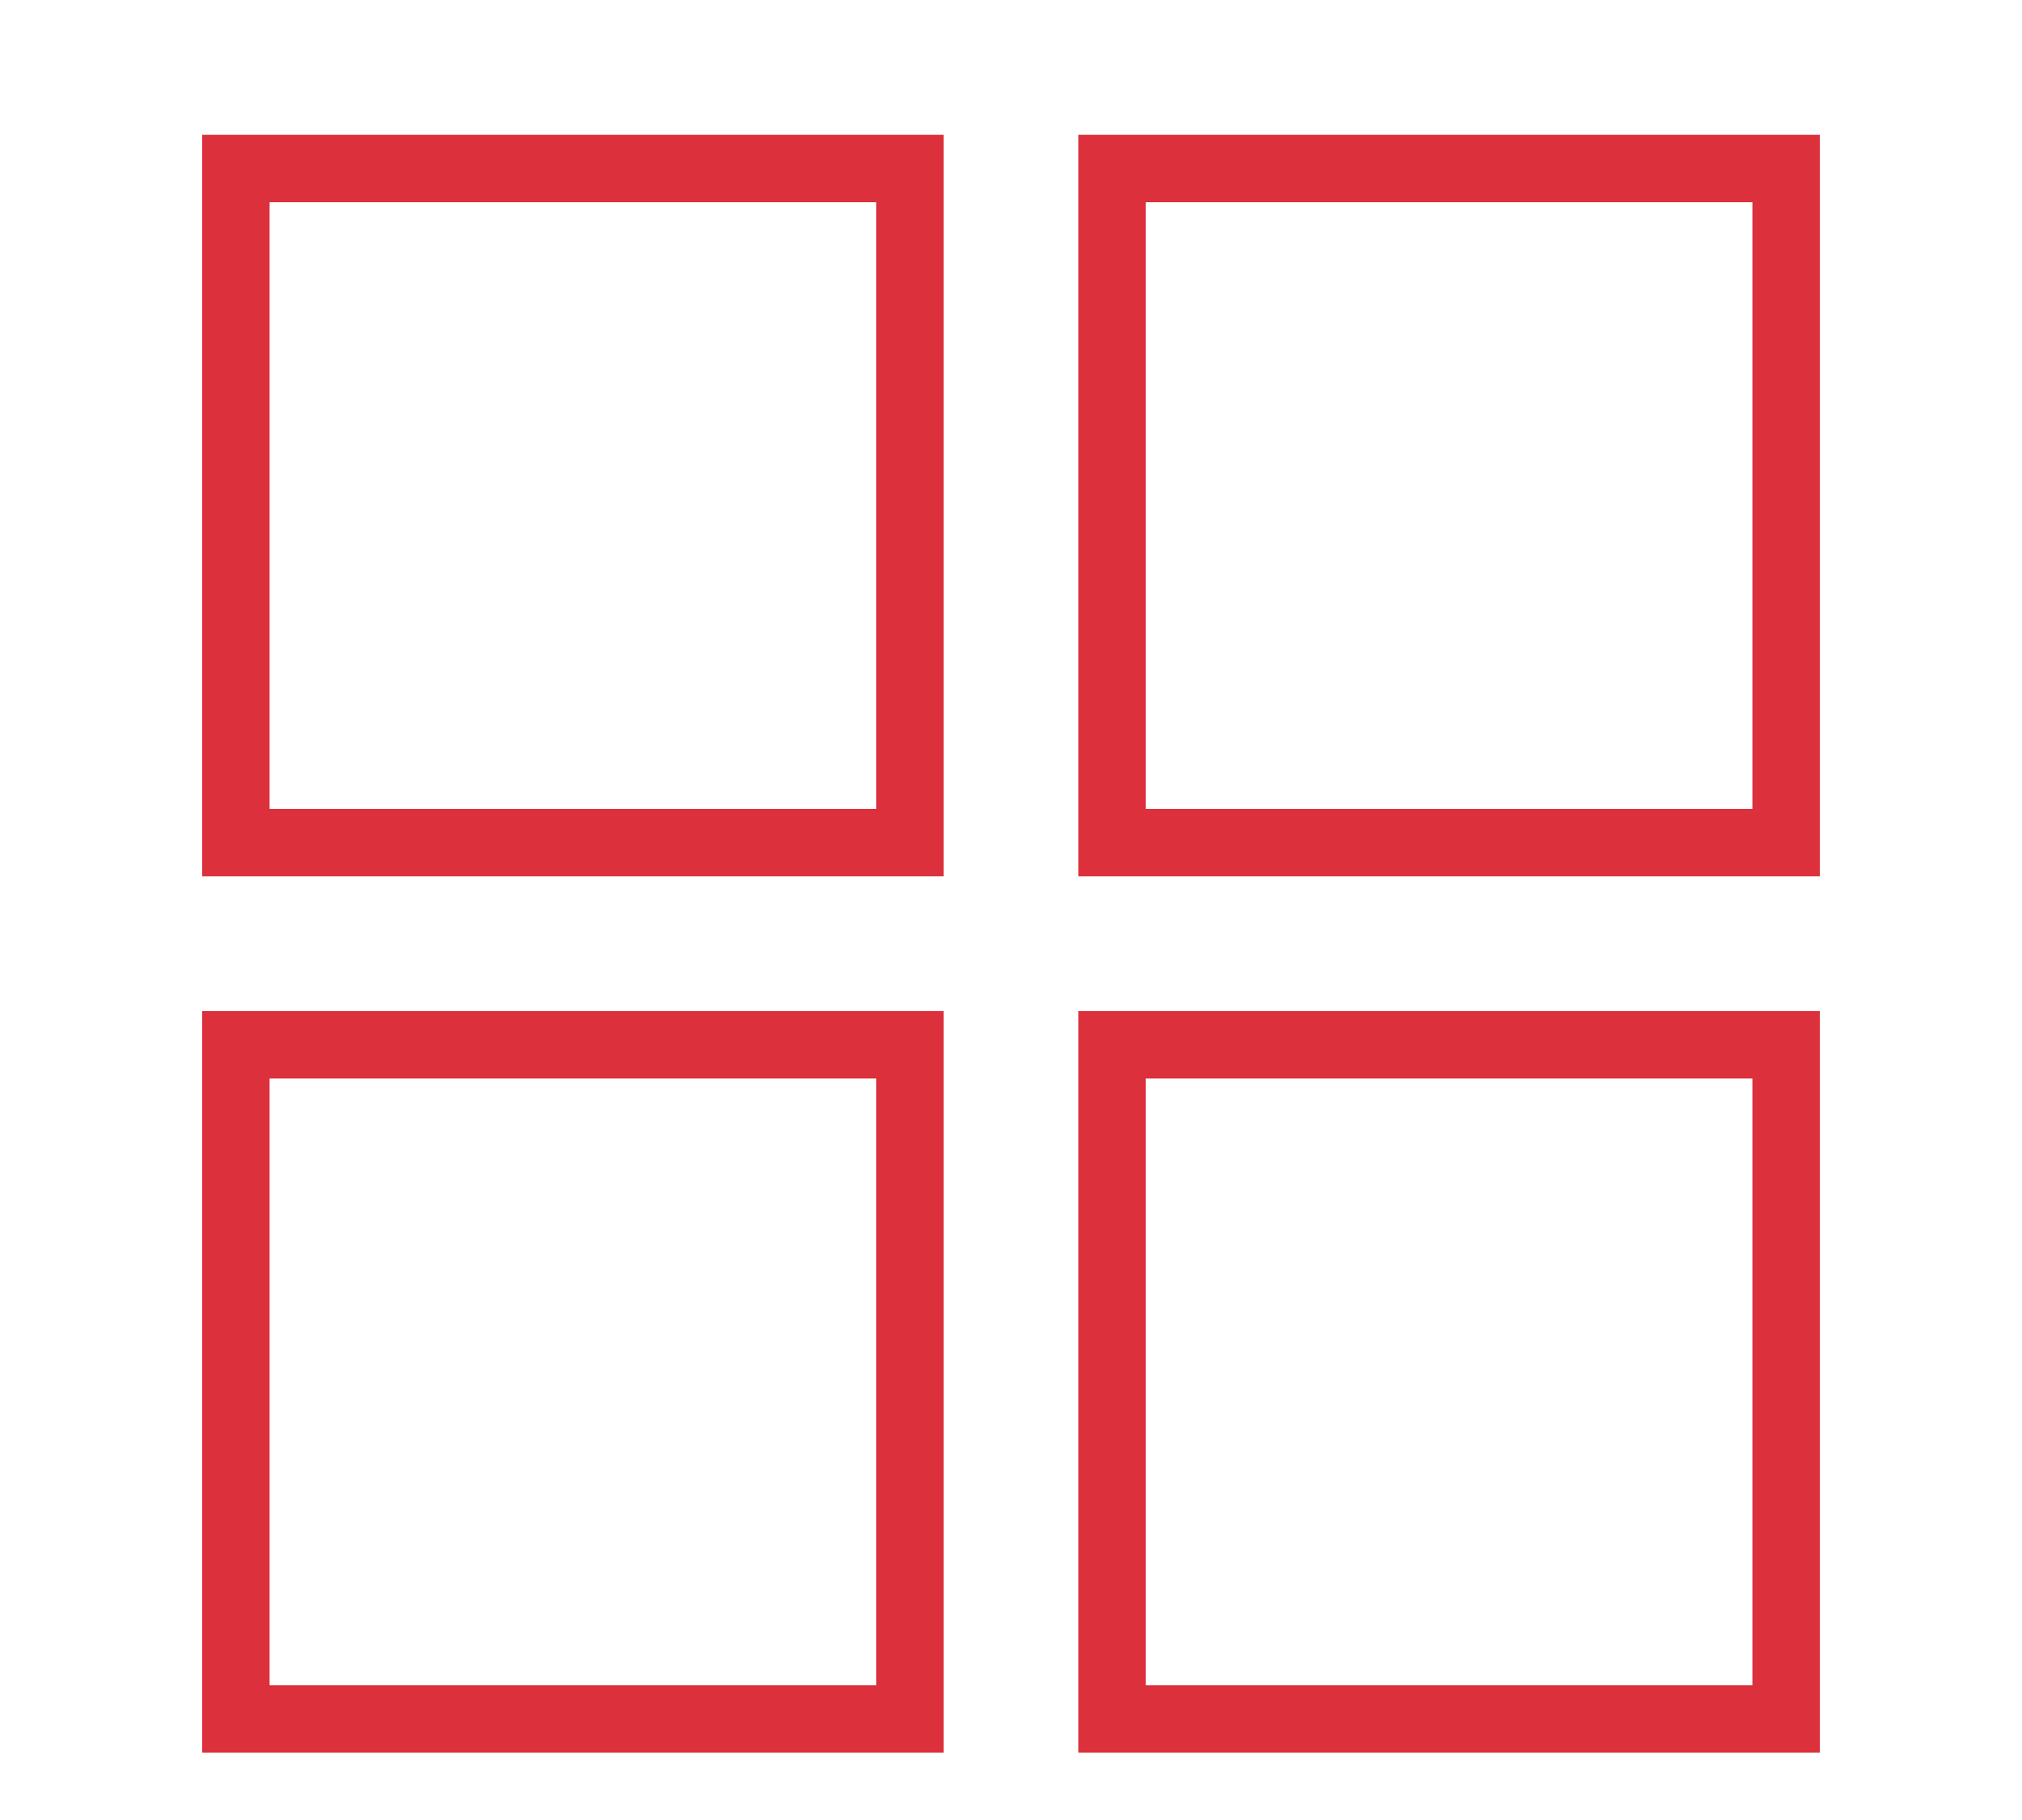 <svg width="30" height="27" viewBox="0 0 30 27" fill="none" xmlns="http://www.w3.org/2000/svg">
<rect x="3.5" y="2.5" width="10" height="10" stroke="#DC303C"/>
<rect x="16.5" y="2.5" width="10" height="10" stroke="#DC303C"/>
<rect x="16.5" y="15.5" width="10" height="10" stroke="#DC303C"/>
<rect x="3.5" y="15.5" width="10" height="10" stroke="#DC303C"/>
</svg>
